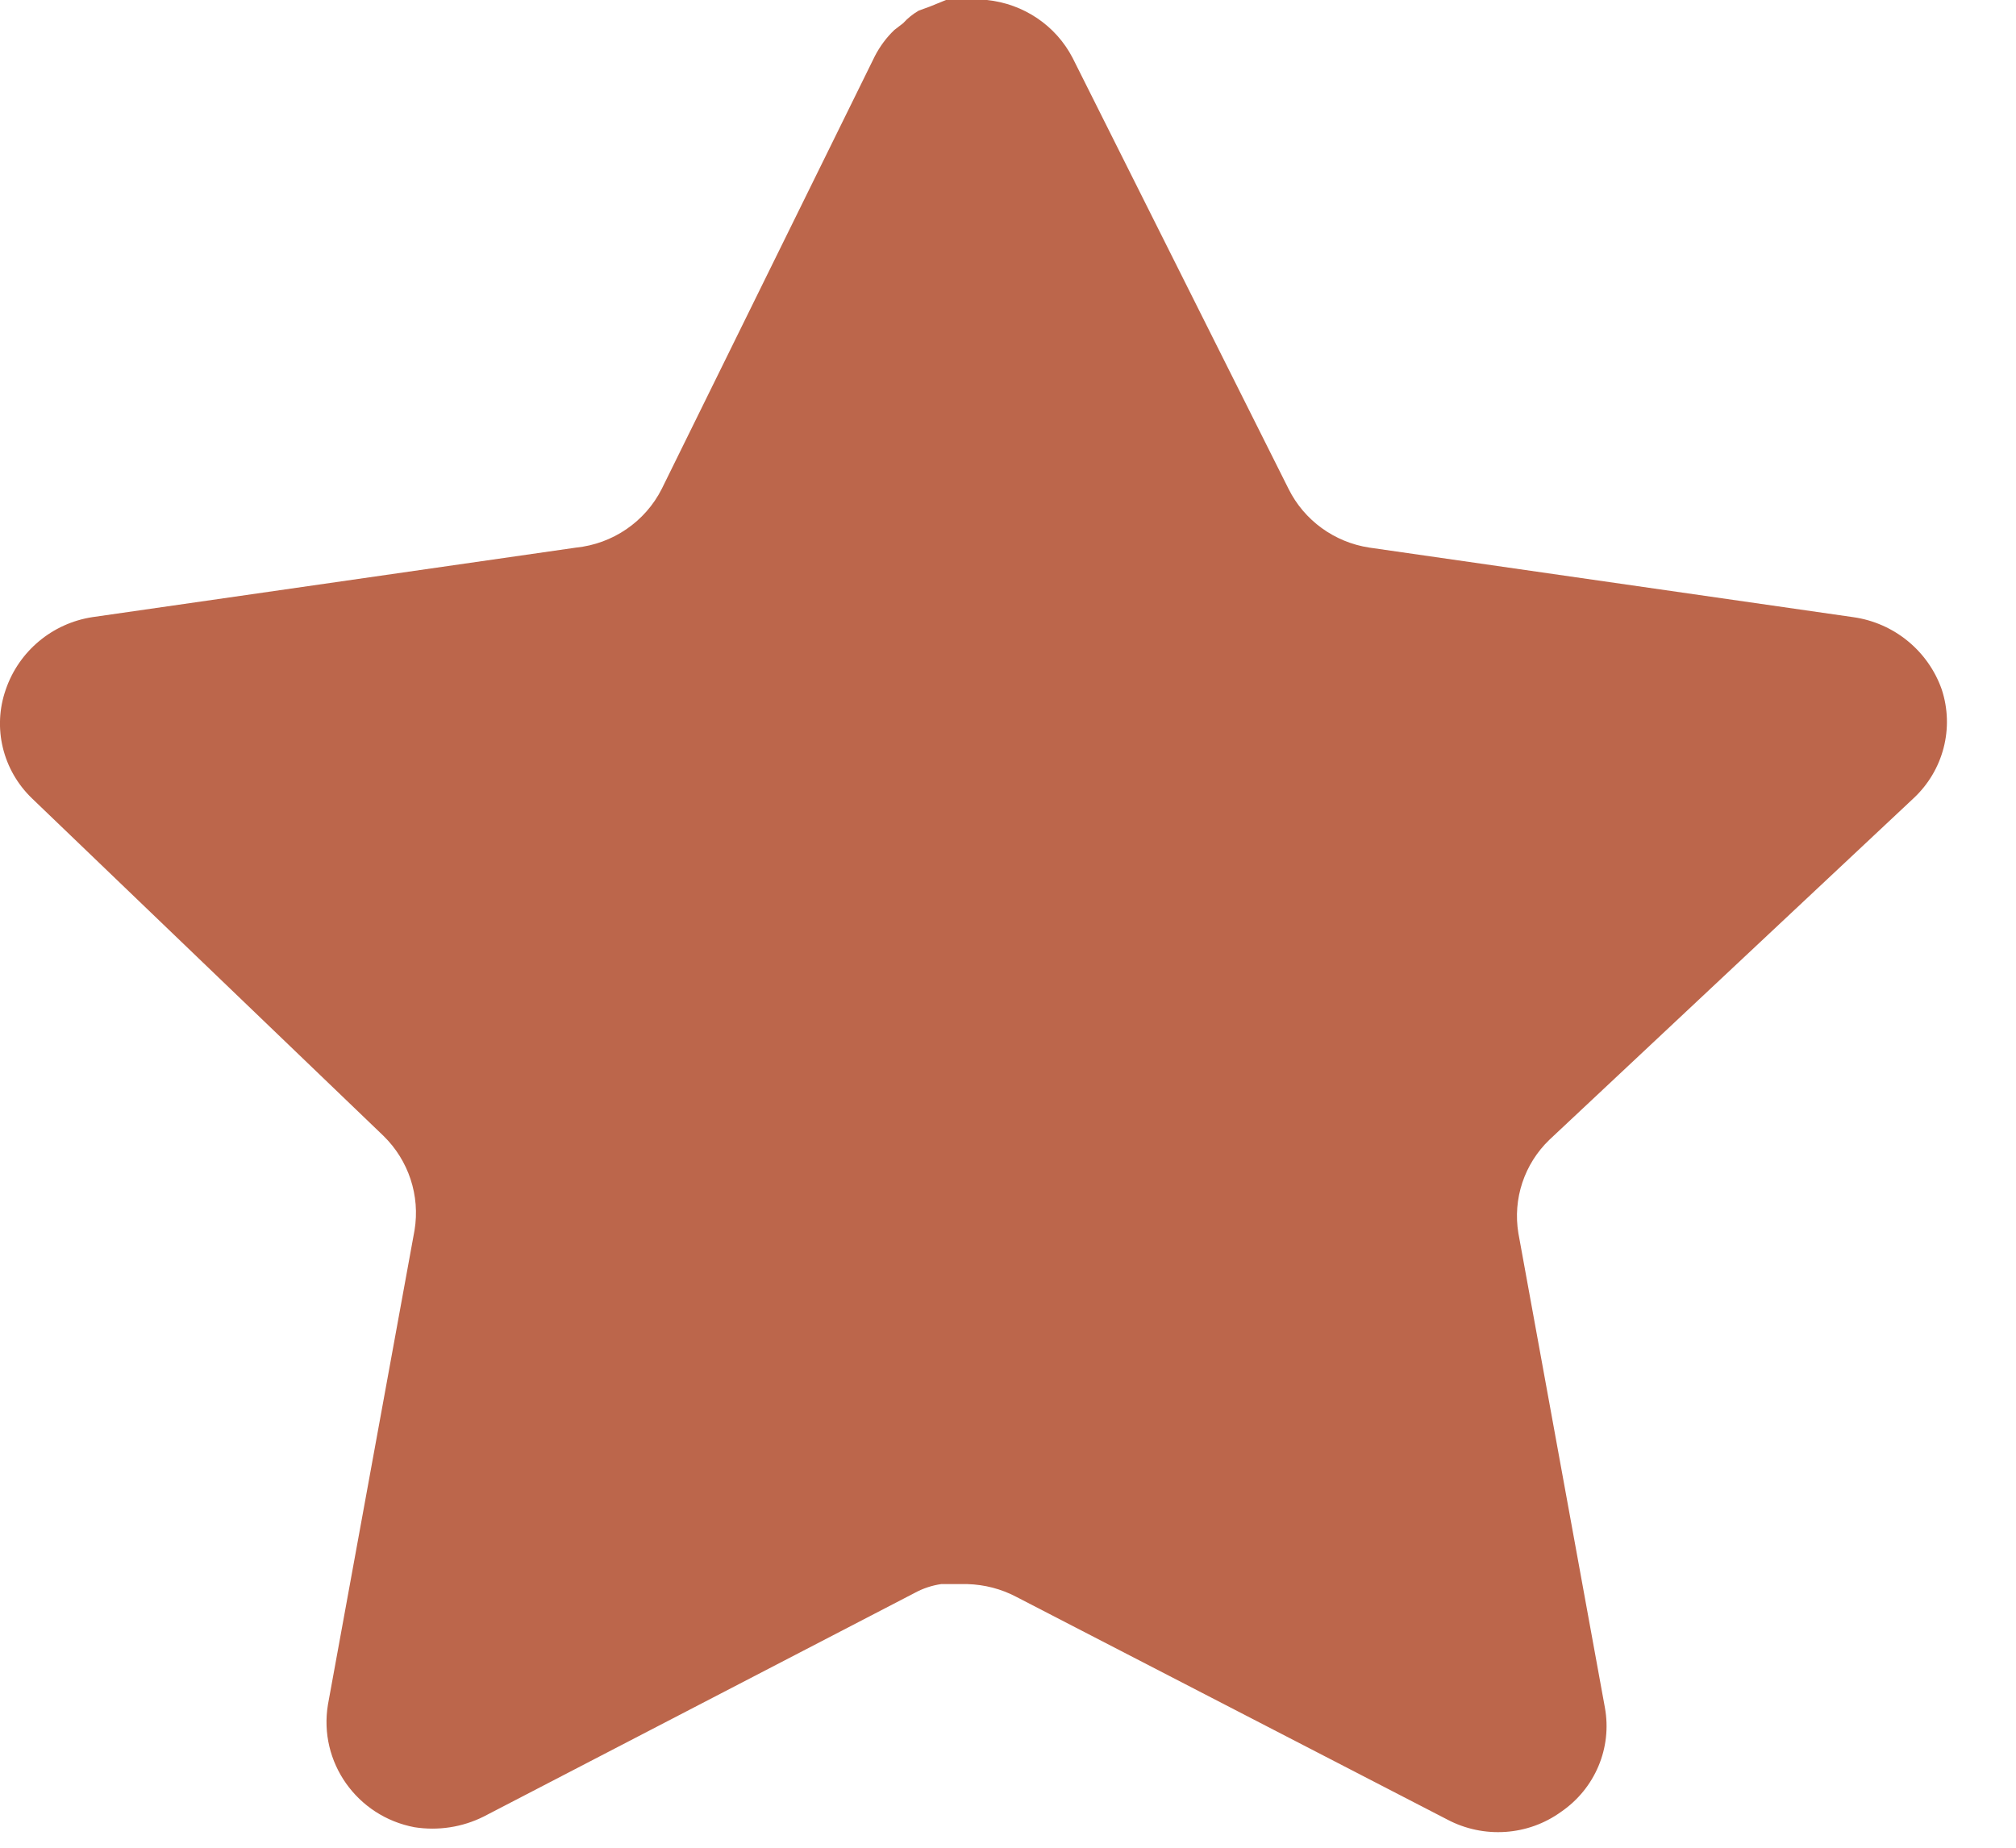 
<svg width="24" height="22" viewBox="0 0 24 22" fill="none" xmlns="http://www.w3.org/2000/svg">
    <path d="M18.446 13.57C18.146 13.858 18.008 14.275 18.076 14.684L19.106 20.332C19.193 20.811 18.989 21.295 18.585 21.572C18.189 21.859 17.661 21.893 17.229 21.664L12.097 19.012C11.919 18.918 11.72 18.867 11.518 18.861H11.204C11.095 18.877 10.988 18.912 10.891 18.965L5.758 21.629C5.504 21.756 5.216 21.8 4.935 21.756C4.249 21.627 3.791 20.98 3.904 20.296L4.935 14.648C5.003 14.236 4.865 13.817 4.565 13.524L0.381 9.506C0.031 9.169 -0.091 8.664 0.069 8.209C0.225 7.754 0.621 7.422 1.099 7.348L6.858 6.52C7.296 6.475 7.681 6.211 7.878 5.821L10.416 0.666C10.476 0.551 10.554 0.445 10.648 0.356L10.752 0.276C10.806 0.216 10.869 0.166 10.938 0.126L11.065 0.08L11.262 0H11.749C12.185 0.045 12.569 0.303 12.769 0.689L15.34 5.821C15.526 6.196 15.886 6.457 16.302 6.52L22.061 7.348C22.548 7.416 22.954 7.749 23.116 8.209C23.267 8.669 23.136 9.174 22.779 9.506L18.446 13.57Z" fill="#BC664B"/>
</svg>
